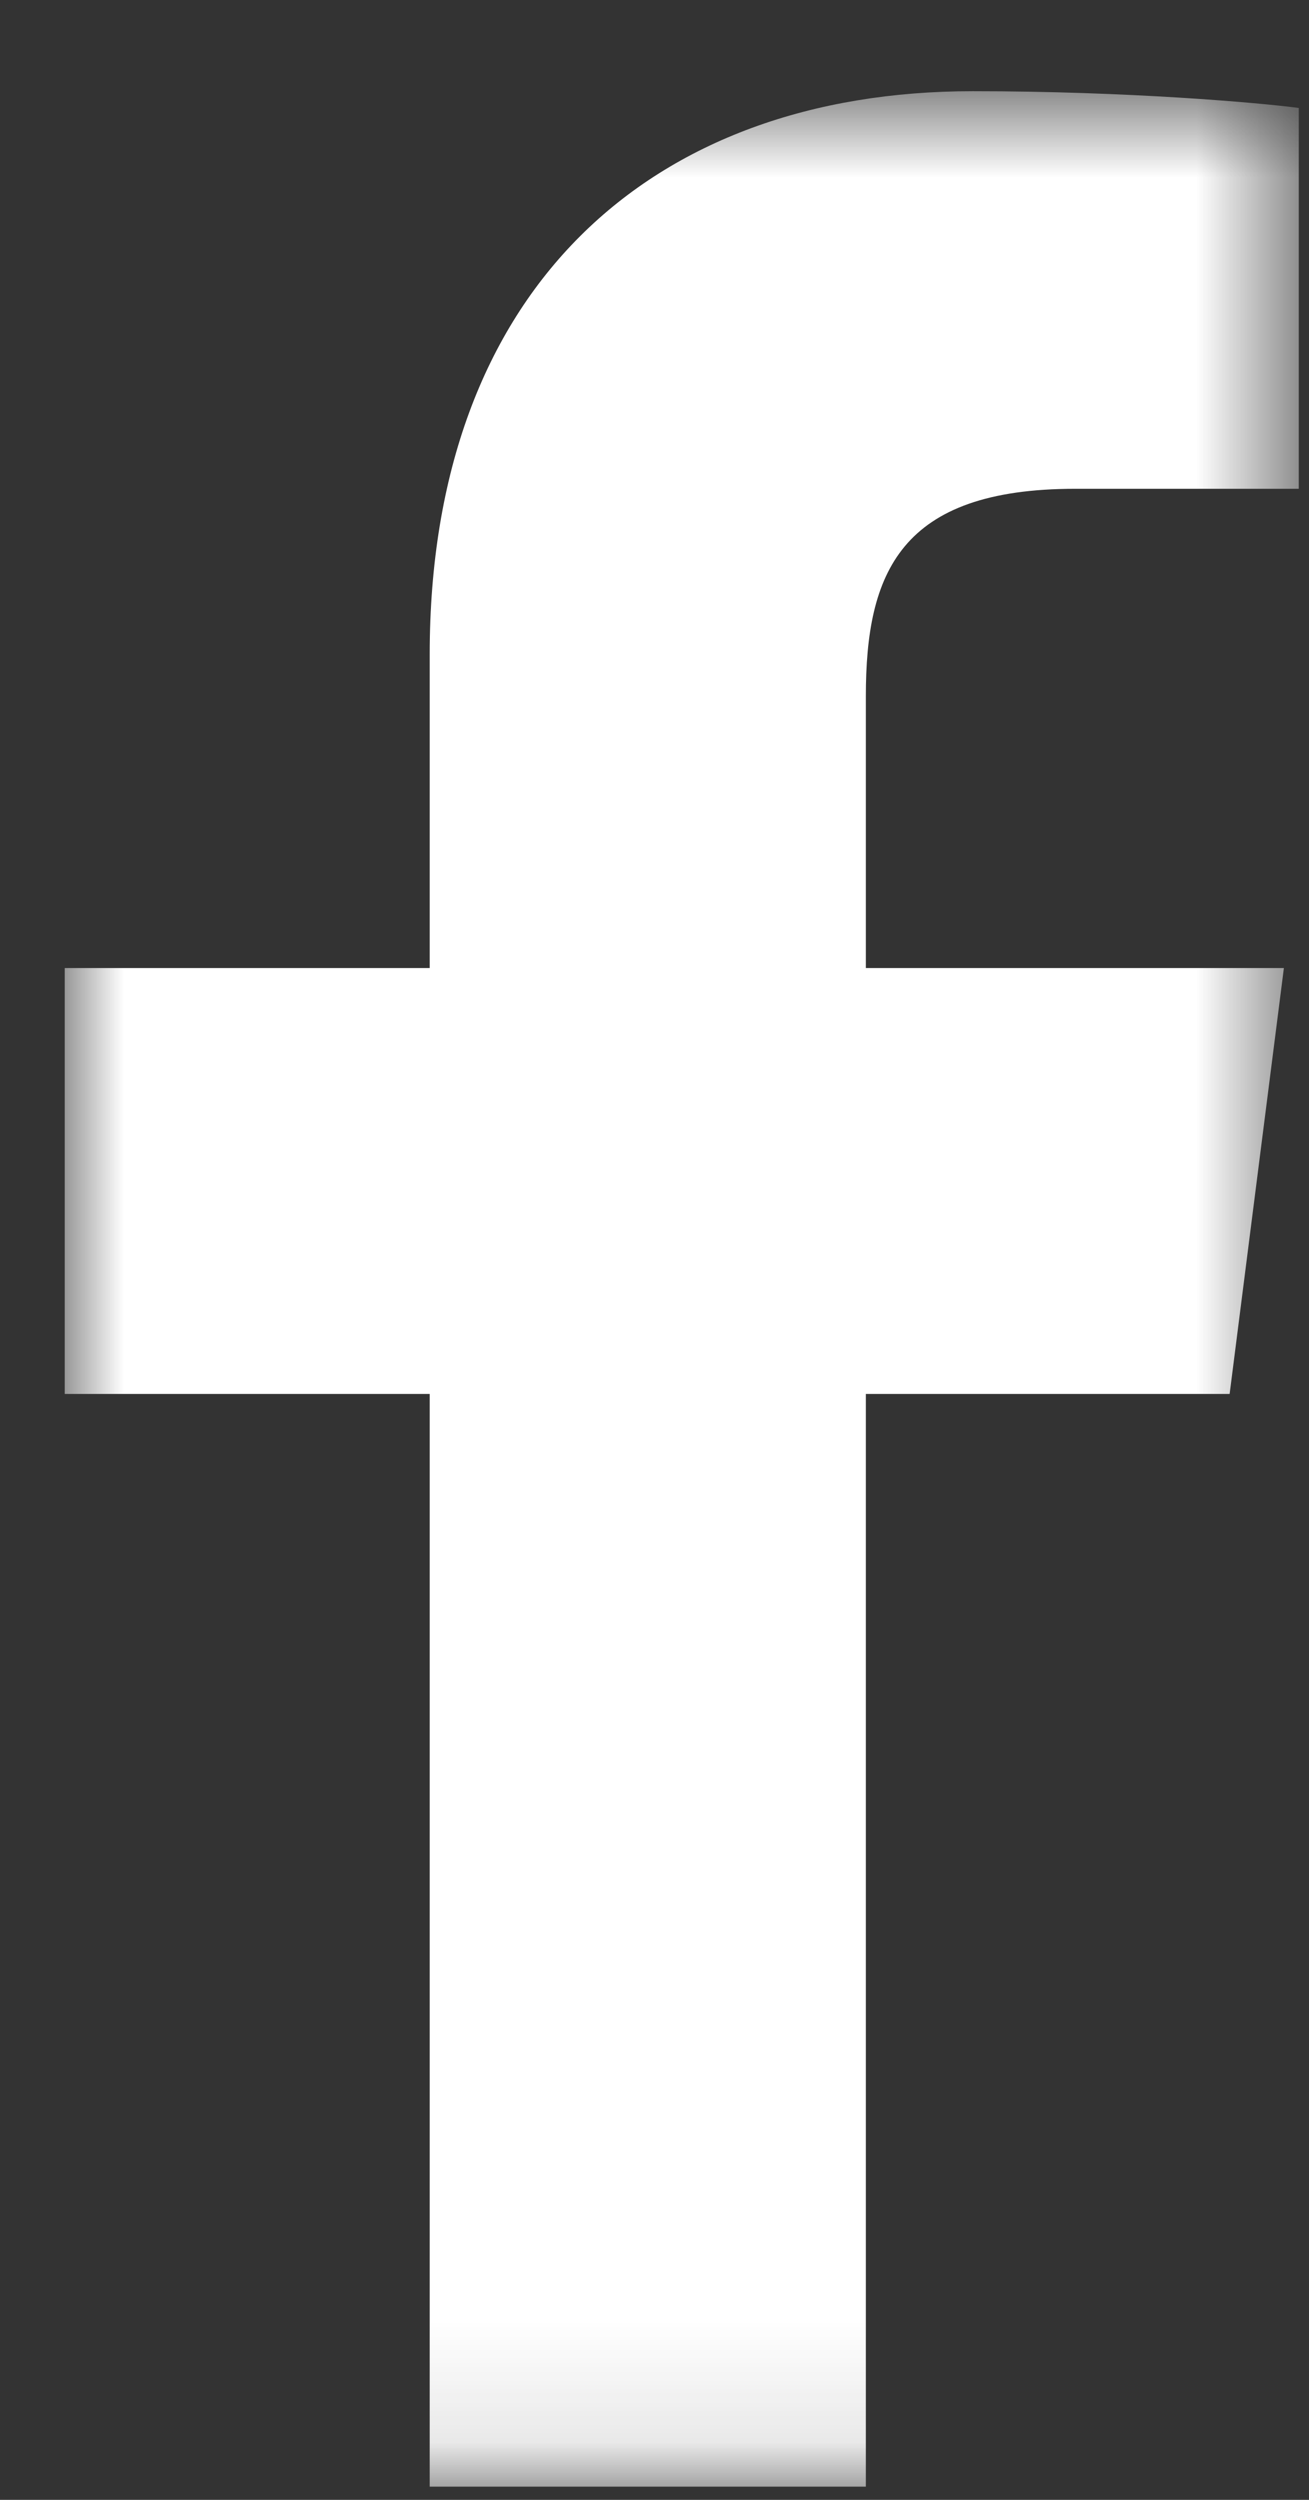 <?xml version="1.0" encoding="UTF-8"?>
<svg width="11px" height="21px" viewBox="0 0 11 21" version="1.1" xmlns="http://www.w3.org/2000/svg" xmlns:xlink="http://www.w3.org/1999/xlink">
    <rect x="0" y="0" width="11" height="21" fill="#333333" stroke="none"/>
    <!-- Generator: Sketch 63.1 (92452) - https://sketch.com -->
    <title>fb</title>
    <desc>Created with Sketch.</desc>
    <defs>
        <polygon id="path-1" points="0 0.766 10.369 0.766 10.369 20.889 0 20.889"></polygon>
    </defs>
    <g id="Page-1" stroke="none" stroke-width="1" fill="none" fill-rule="evenodd">
        <g id="Desktop-HD" transform="translate(-627, -26)">
            <g id="Group-2" transform="translate(561, 26)">
                <g id="Group">
                    <g id="fb" transform="translate(66.545, -0)">
                        <mask id="mask-2" fill="white">
                            <use xlink:href="#path-1"></use>
                        </mask>
                        <g id="Clip-4"></g>
                        <path d="M9.788,11.71 L10.244,8.132 L6.731,8.132 L6.731,5.849 C6.731,4.814 7.017,4.106 8.491,4.106 L10.369,4.106 L10.369,0.907 C10.043,0.863 8.929,0.766 7.63,0.766 C4.919,0.766 3.066,2.434 3.066,5.495 L3.066,8.132 L-0.001,8.132 L-0.001,11.71 L3.066,11.71 L3.066,20.889 L6.731,20.889 L6.731,11.71 L9.788,11.71 Z" id="Fill-3" fill="#FFFFFF" mask="url(#mask-2)"></path>
                    </g>
                </g>
            </g>
        </g>
    </g>
</svg>